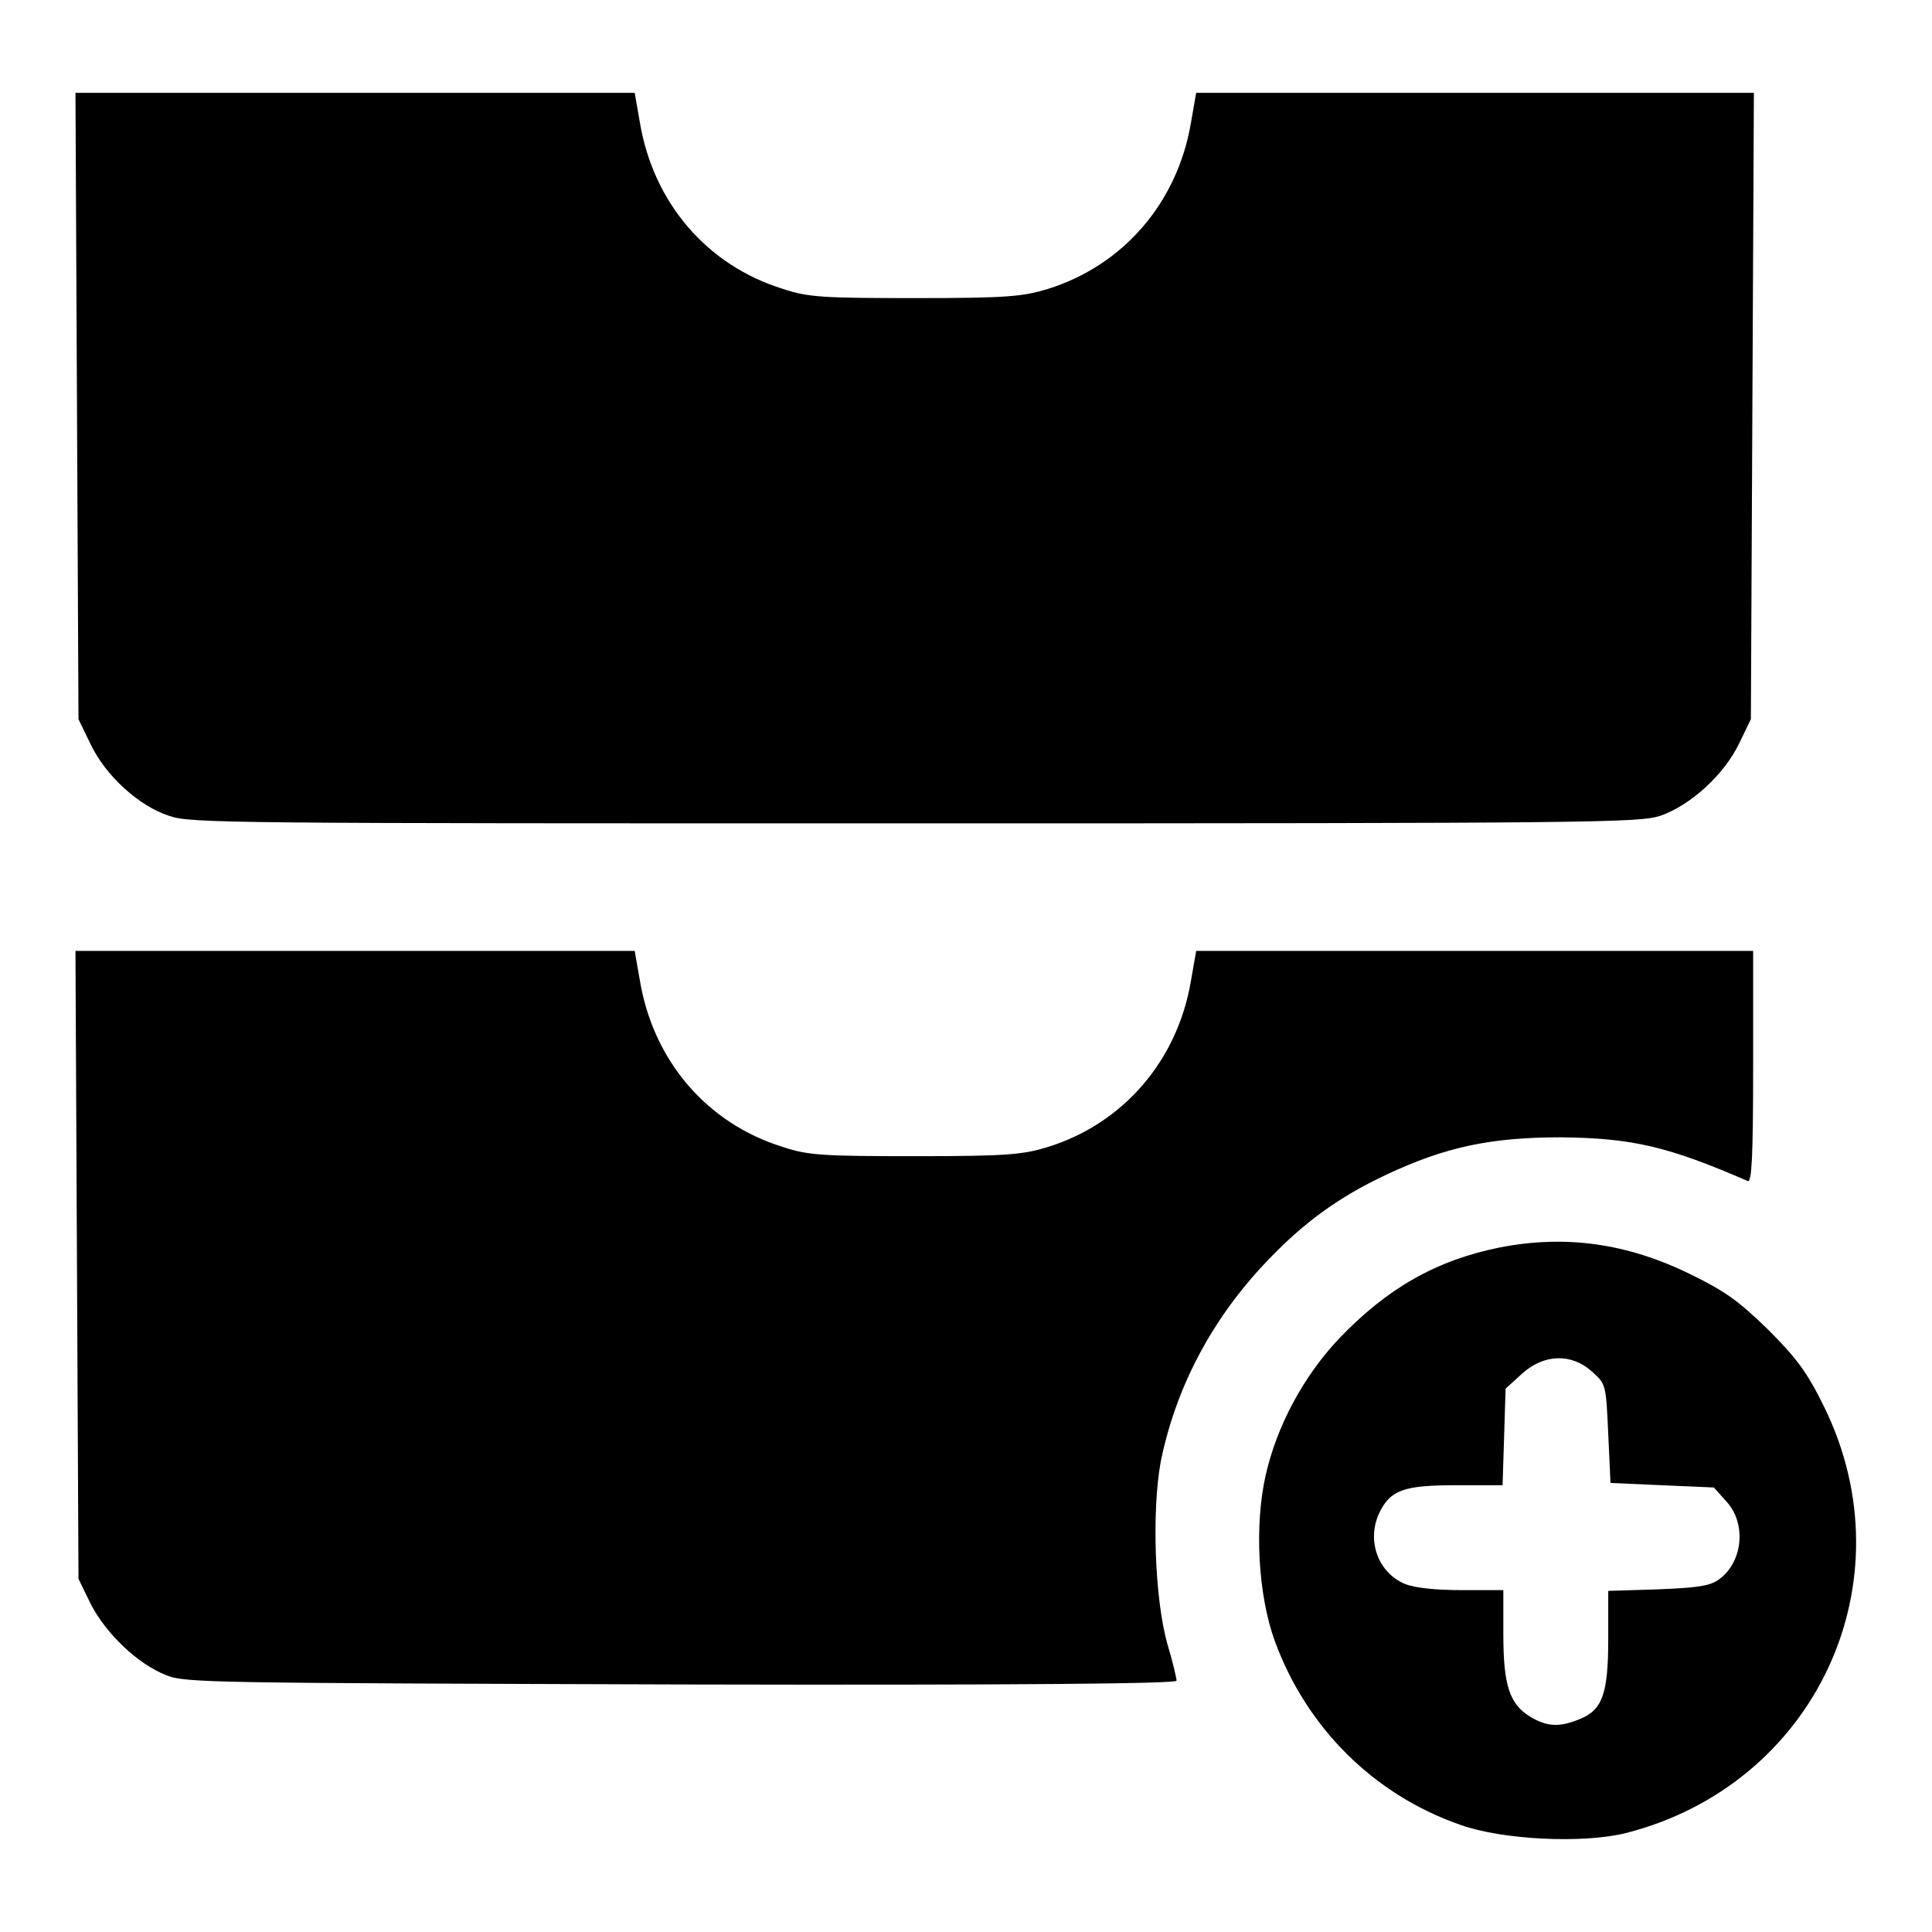 <?xml version="1.0" encoding="utf-8"?>
<!-- Svg Vector Icons : http://www.onlinewebfonts.com/icon -->
<!DOCTYPE svg PUBLIC "-//W3C//DTD SVG 1.1//EN" "http://www.w3.org/Graphics/SVG/1.1/DTD/svg11.dtd">
<svg version="1.1" xmlns="http://www.w3.org/2000/svg" xmlns:xlink="http://www.w3.org/1999/xlink" x="0px" y="0px" viewBox="0 0 256 256" enable-background="new 0 0 256 256" xml:space="preserve">
<g><g><g><path fill="#000000" d="M10.2,53.8l0.2,41.5l1.6,3.3c2,4.2,6.4,8.2,10.4,9.5c2.8,1,7.6,1,98.8,1c91.1,0,95.9-0.1,98.8-1c4-1.4,8.4-5.4,10.4-9.5l1.6-3.3l0.2-41.5l0.2-41.5h-37h-36.9l-0.7,4c-1.8,10.6-9,18.9-19,22c-3.3,1-5.4,1.2-17.5,1.2s-14.2-0.1-17.5-1.2c-10.1-3.1-17.2-11.4-19-22l-0.7-4H47H10L10.2,53.8z"/><path fill="#000000" d="M10.2,167.7l0.2,41.5l1.6,3.3c2,3.9,6.2,8,10.1,9.5c2.5,1,6.3,1,68.3,1.2c45.1,0.1,65.5-0.1,65.5-0.5c0-0.3-0.5-2.5-1.2-4.8c-1.7-6-2.1-17.6-0.9-24.2c2-9.9,6.8-18.9,13.9-26.4c5-5.3,9.7-8.7,16.1-11.7c7.7-3.6,13.7-4.9,23-4.9c9.5,0.1,14.2,1.2,24.8,5.8c0.5,0.2,0.7-3,0.7-15.1v-15.4h-36.9h-36.9l-0.7,4c-1.8,10.6-9,18.9-19,22c-3.3,1-5.4,1.2-17.5,1.2s-14.2-0.1-17.5-1.2c-10.1-3.1-17.2-11.4-19-22l-0.7-4H47H10L10.2,167.7z"/><path fill="#000000" d="M198.7,165.3c-8.4,1.7-14.9,5.4-21.3,12.1c-4.7,5-8.2,11.5-9.7,18.1c-1.5,6.7-1,15.8,1.2,21.9c4.2,11.5,13.1,20.4,24.6,24.4c5.6,2,16.2,2.5,21.9,1.1c25.2-6.4,37.7-33.3,26.3-56.5c-2.2-4.5-3.6-6.4-7.4-10.2c-3.9-3.8-5.7-5.1-10.2-7.3C215.6,164.7,207.4,163.6,198.7,165.3z M210.9,181.7c1.9,1.7,1.9,1.7,2.2,8.3l0.3,6.5l6.8,0.3l6.9,0.3l1.7,1.9c2.7,3,2.1,8.2-1.2,10.4c-1.2,0.8-3.1,1-8,1.2l-6.5,0.2v6.4c0,7.3-0.8,9.4-3.8,10.6c-2.7,1.1-4.3,1-6.5-0.3c-2.8-1.7-3.6-4.2-3.6-11v-5.8h-5.5c-3.5,0-6.2-0.3-7.5-0.8c-3.6-1.5-5.1-5.7-3.5-9.3c1.5-3.2,3.3-3.8,10.3-3.8h6.1l0.2-6.4l0.2-6.4l2.2-2C204.6,179.4,208.2,179.3,210.9,181.7z"/></g></g></g>
</svg>